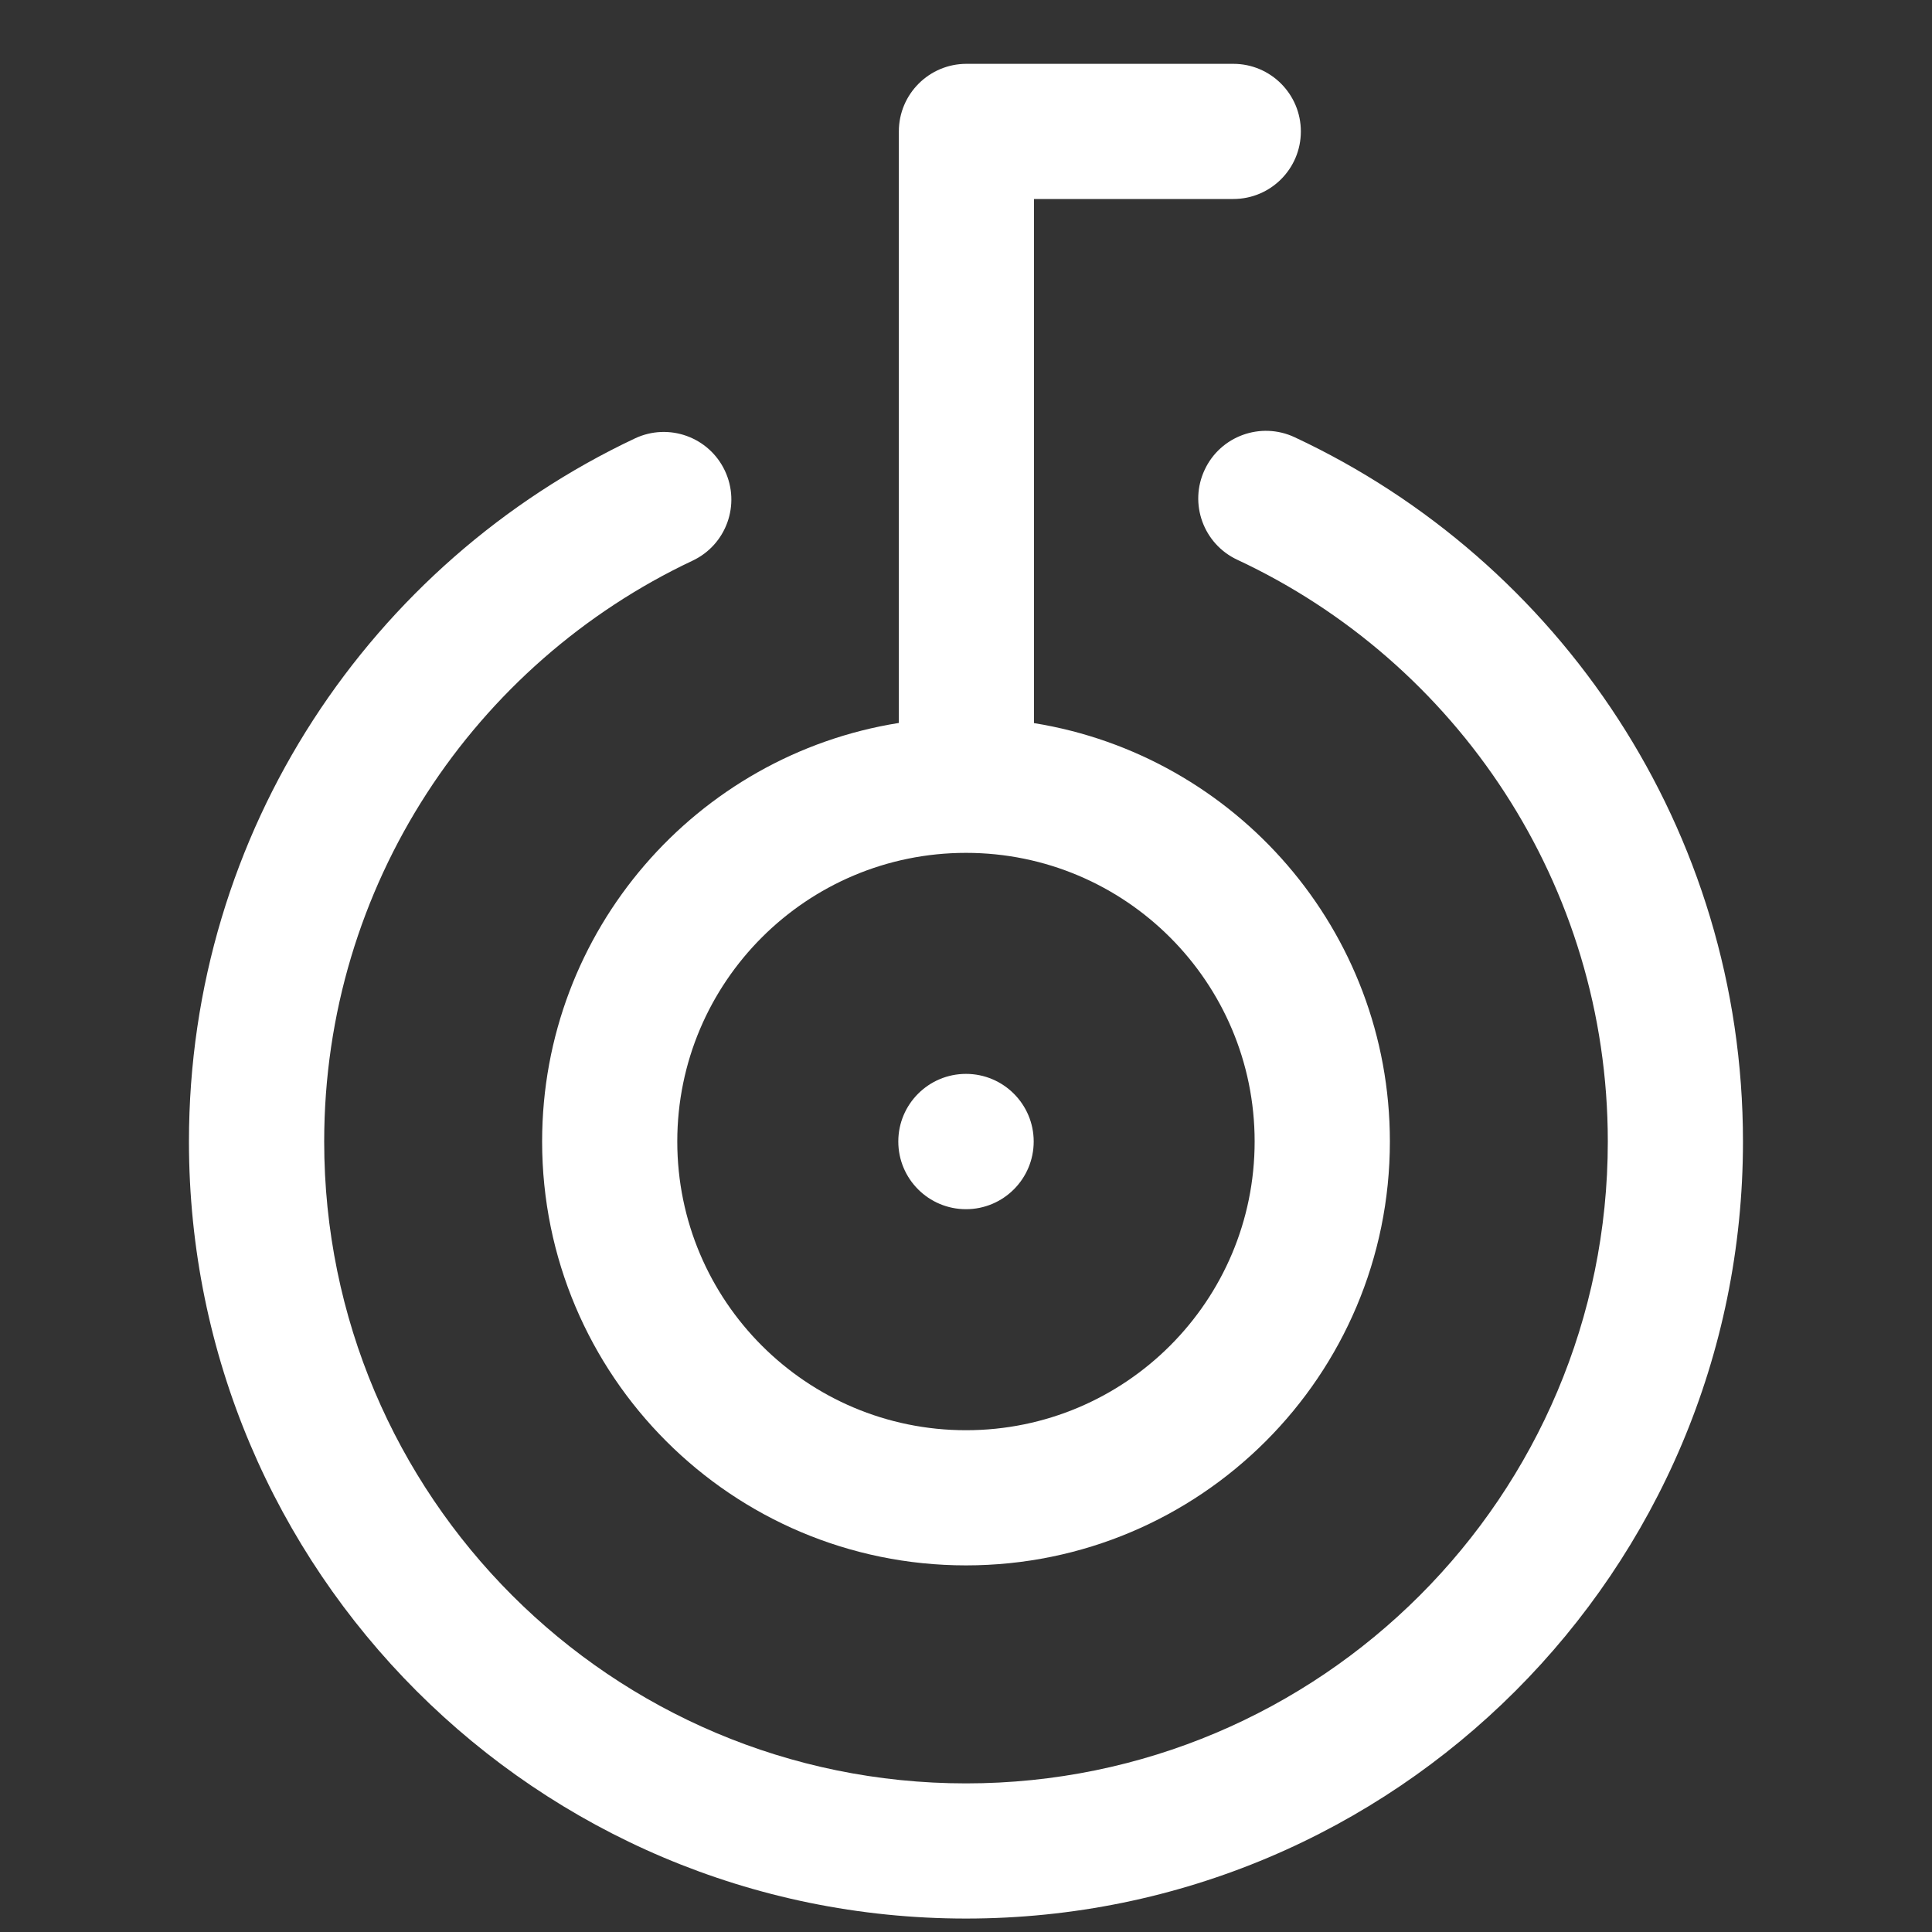 <svg data-v-0699344a="" width="24" height="24" viewBox="0 0 25 25" fill="none" xmlns="http://www.w3.org/2000/svg"><rect x="0" y="0" width="25" height="25" fill="#333333" stroke="none"/><path data-v-0699344a="" d="M12.5 13.896C12.983 13.896 13.376 14.288 13.376 14.771C13.376 15.255 12.983 15.647 12.5 15.647C12.016 15.647 11.624 15.255 11.624 14.771C11.624 14.288 12.016 13.896 12.5 13.896Z" fill="white"></path><path data-v-0699344a="" fill-rule="evenodd" clip-rule="evenodd" d="M11.631 1.701C11.631 1.218 12.023 0.826 12.506 0.826H15.959C16.442 0.826 16.833 1.218 16.833 1.701C16.833 2.184 16.442 2.575 15.959 2.575H13.38V9.357C15.991 9.778 17.985 12.042 17.985 14.771C17.985 17.801 15.529 20.256 12.5 20.256C9.471 20.256 7.015 17.801 7.015 14.771C7.015 12.038 9.015 9.771 11.631 9.355V1.701ZM8.764 14.771C8.764 12.709 10.437 11.036 12.5 11.036C14.563 11.036 16.235 12.709 16.235 14.771C16.235 16.834 14.563 18.507 12.5 18.507C10.437 18.507 8.764 16.834 8.764 14.771Z" fill="white"></path><path data-v-0699344a="" d="M16.751 5.657C16.313 5.453 15.792 5.642 15.588 6.08C15.383 6.517 15.572 7.038 16.01 7.243C18.844 8.566 20.805 11.441 20.805 14.772C20.805 19.358 17.087 23.077 12.5 23.077C7.913 23.077 4.195 19.358 4.195 14.772C4.195 11.452 6.143 8.585 8.962 7.255C9.399 7.049 9.586 6.528 9.38 6.091C9.174 5.654 8.653 5.467 8.216 5.673C4.807 7.281 2.445 10.749 2.445 14.772C2.445 20.325 6.947 24.826 12.5 24.826C18.053 24.826 22.554 20.325 22.554 14.772C22.554 10.736 20.177 7.258 16.751 5.657Z" fill="white"></path></svg>